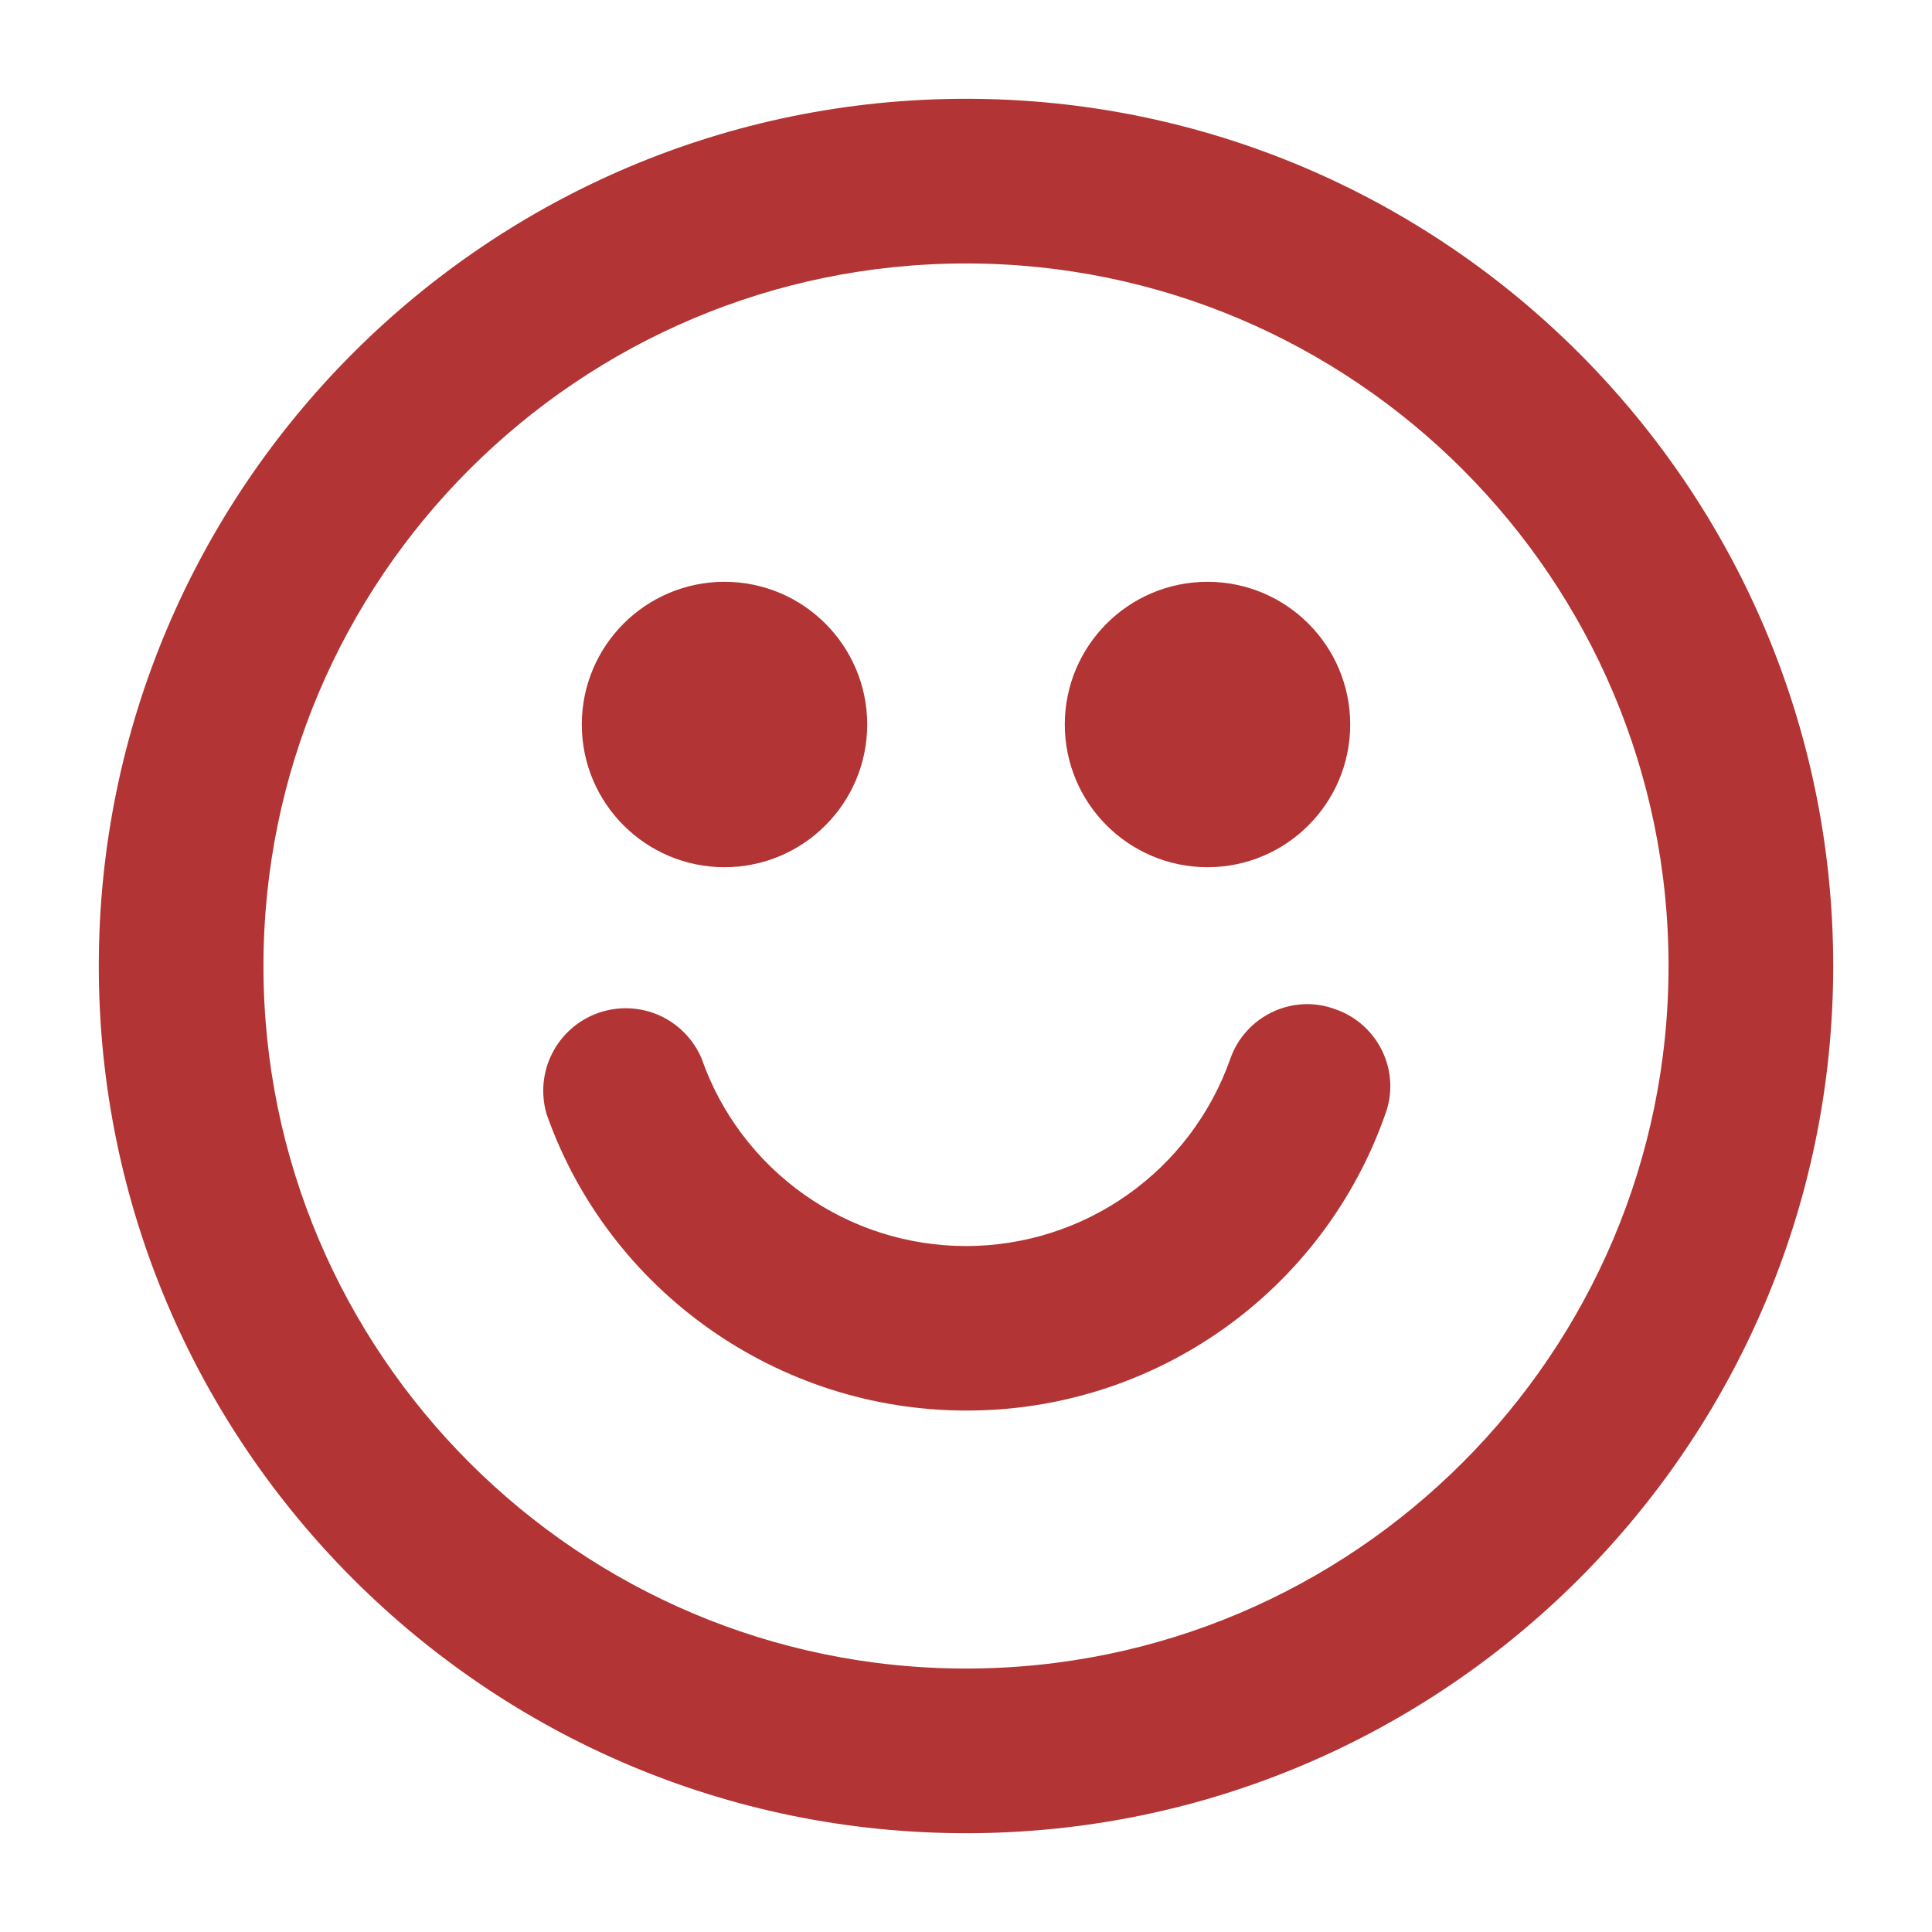 <?xml version="1.0" encoding="UTF-8"?> <svg xmlns="http://www.w3.org/2000/svg" width="22" height="22" viewBox="0 0 22 22" fill="none"><path d="M8.25 9.625C9.009 9.625 9.625 9.009 9.625 8.25C9.625 7.491 9.009 6.875 8.25 6.875C7.491 6.875 6.875 7.491 6.875 8.25C6.875 9.009 7.491 9.625 8.25 9.625Z" fill="#B23434" stroke="#B23434" stroke-width="0.5"></path><path d="M13.75 9.625C14.509 9.625 15.125 9.009 15.125 8.25C15.125 7.491 14.509 6.875 13.75 6.875C12.991 6.875 12.375 7.491 12.375 8.25C12.375 9.009 12.991 9.625 13.75 9.625Z" fill="#B23434" stroke="#B23434" stroke-width="0.5"></path><path d="M11 20.625C5.692 20.625 1.375 16.308 1.375 11C1.375 5.692 5.692 1.375 11 1.375C16.308 1.375 20.625 5.692 20.625 11C20.625 16.308 16.308 20.625 11 20.625ZM11 2.75C6.449 2.75 2.75 6.449 2.75 11C2.75 15.551 6.449 19.25 11 19.25C15.551 19.25 19.25 15.551 19.25 11C19.25 6.449 15.551 2.75 11 2.75Z" fill="#B23434" stroke="#B23434" stroke-width="0.5"></path><path d="M11 15.812C8.965 15.812 7.136 14.52 6.462 12.609C6.415 12.441 6.432 12.261 6.512 12.106C6.591 11.951 6.727 11.831 6.891 11.772C7.055 11.713 7.235 11.718 7.396 11.786C7.556 11.855 7.684 11.982 7.755 12.141C7.991 12.813 8.431 13.395 9.012 13.806C9.593 14.218 10.288 14.439 11 14.439C11.712 14.439 12.407 14.218 12.988 13.806C13.569 13.395 14.008 12.813 14.245 12.141C14.369 11.784 14.768 11.591 15.125 11.729C15.482 11.852 15.675 12.251 15.537 12.609C15.207 13.547 14.592 14.36 13.779 14.934C12.966 15.508 11.995 15.815 11 15.812Z" fill="#B23434" stroke="#B23434" stroke-width="0.5"></path></svg> 